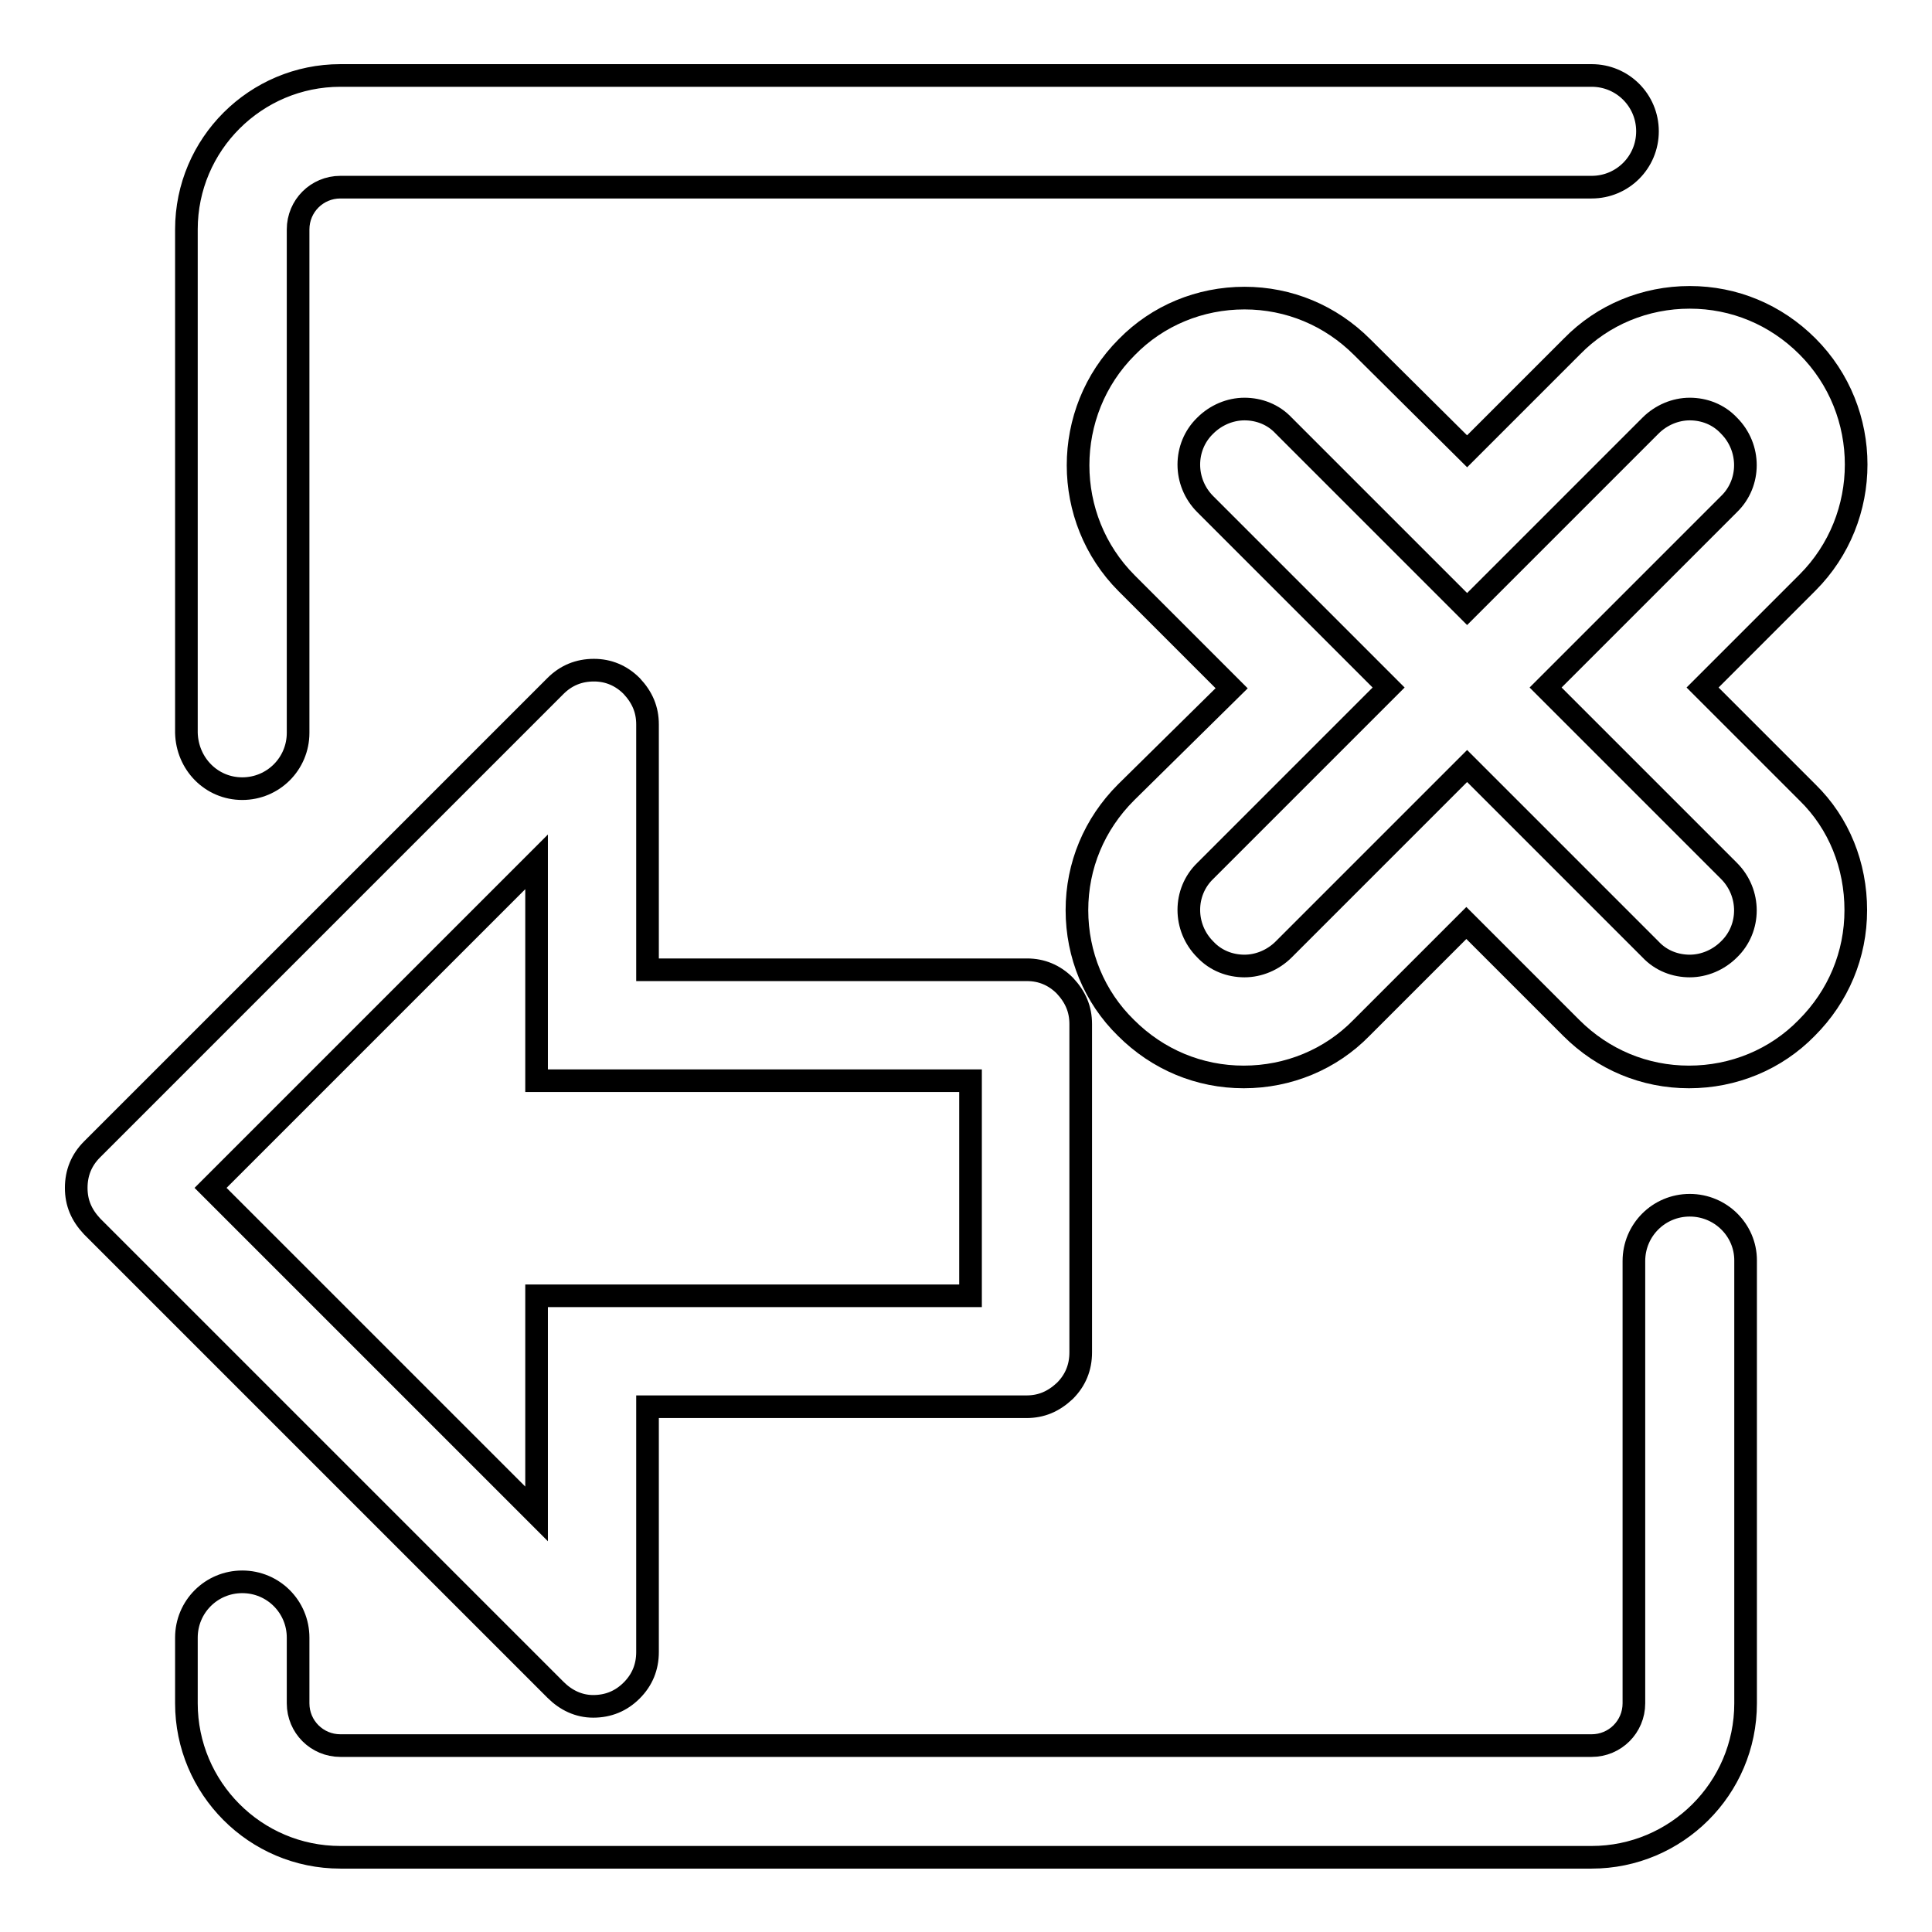 <?xml version="1.0" encoding="utf-8"?>
<!-- Svg Vector Icons : http://www.onlinewebfonts.com/icon -->
<!DOCTYPE svg PUBLIC "-//W3C//DTD SVG 1.1//EN" "http://www.w3.org/Graphics/SVG/1.1/DTD/svg11.dtd">
<svg version="1.1" xmlns="http://www.w3.org/2000/svg" xmlns:xlink="http://www.w3.org/1999/xlink" x="0px" y="0px" viewBox="0 0 256 256" enable-background="new 0 0 256 256" xml:space="preserve">
<g> <path stroke-width="3" fill-opacity="0" stroke="#000000"  d="M32.1,104.5c4.1,0,7.4-3.3,7.4-7.4V30.4c0-3.1,2.5-5.6,5.6-5.6h165.8c4.1,0,7.4-3.3,7.4-7.4 S215,10,210.9,10H45.1c-11.2,0-20.4,9.1-20.4,20.4v66.7C24.8,101.2,28,104.5,32.1,104.5z M223.9,159.7c-4.1,0-7.4,3.3-7.4,7.4v58.6 c0,3.1-2.5,5.6-5.6,5.6H45.1c-3.1,0-5.6-2.5-5.6-5.6V217c0-4.1-3.3-7.4-7.4-7.4s-7.4,3.3-7.4,7.4v8.7c0,11.2,9.1,20.4,20.4,20.4 h165.8c11.2,0,20.4-9.1,20.4-20.4V167C231.3,163,228,159.7,223.9,159.7z M78.6,226.1c2,0,3.7-0.7,5.1-2.1c1.4-1.4,2.1-3.1,2.1-5.1 v-32.5h50.2c2,0,3.6-0.7,5.1-2.1c1.4-1.4,2.1-3.1,2.1-5.1v-43.5c0-2-0.7-3.6-2.1-5.1c-1.4-1.4-3.1-2.1-5-2.1c0,0,0,0,0,0H85.8V96 c0-2-0.7-3.6-2.1-5.1c-1.4-1.4-3.1-2.1-5-2.1c0,0,0,0,0,0c-2,0-3.7,0.7-5.1,2.1l-61.4,61.4c-1.4,1.4-2.1,3.1-2.1,5.1 c0,2,0.7,3.6,2.1,5.1l61.4,61.4C75,225.3,76.7,226.1,78.6,226.1z M71.1,186.4v14.2l-43.2-43.2l43.2-43.2v14.2v14.8h14.8h42.7v28.5 H85.8H71.1V186.4z M239.5,105l-13.9-13.9l13.9-13.9c8.6-8.6,8.6-22.7,0-31.3c-4.2-4.2-9.7-6.5-15.6-6.5c-5.9,0-11.5,2.3-15.6,6.5 l-13.9,13.9L180.5,46c-4.2-4.2-9.7-6.5-15.6-6.5c-5.9,0-11.5,2.3-15.6,6.5c-8.6,8.6-8.6,22.7,0,31.3l13.9,13.9L149.2,105 c-4.2,4.2-6.5,9.7-6.5,15.6c0,5.9,2.3,11.5,6.5,15.6c4.2,4.2,9.7,6.5,15.6,6.5c5.9,0,11.5-2.3,15.6-6.5l13.9-13.9l13.9,13.9 c4.2,4.2,9.7,6.5,15.6,6.5c5.9,0,11.5-2.3,15.6-6.5c4.2-4.2,6.5-9.7,6.5-15.6S243.7,109.1,239.5,105z M229.1,125.8 c-1.4,1.4-3.3,2.2-5.2,2.2s-3.8-0.7-5.2-2.2l-24.3-24.3l-24.3,24.3c-1.4,1.4-3.3,2.2-5.2,2.2s-3.8-0.7-5.2-2.2 c-2.9-2.9-2.9-7.6,0-10.4L184,91.1l-24.3-24.3c-2.9-2.9-2.9-7.6,0-10.4c1.4-1.4,3.3-2.2,5.2-2.2s3.8,0.7,5.2,2.2l24.3,24.3 l24.3-24.3c1.4-1.4,3.3-2.2,5.2-2.2s3.8,0.7,5.2,2.2c2.9,2.9,2.9,7.6,0,10.4l-24.3,24.3l24.3,24.3C232,118.3,232,123,229.1,125.8z" /></g>
</svg>